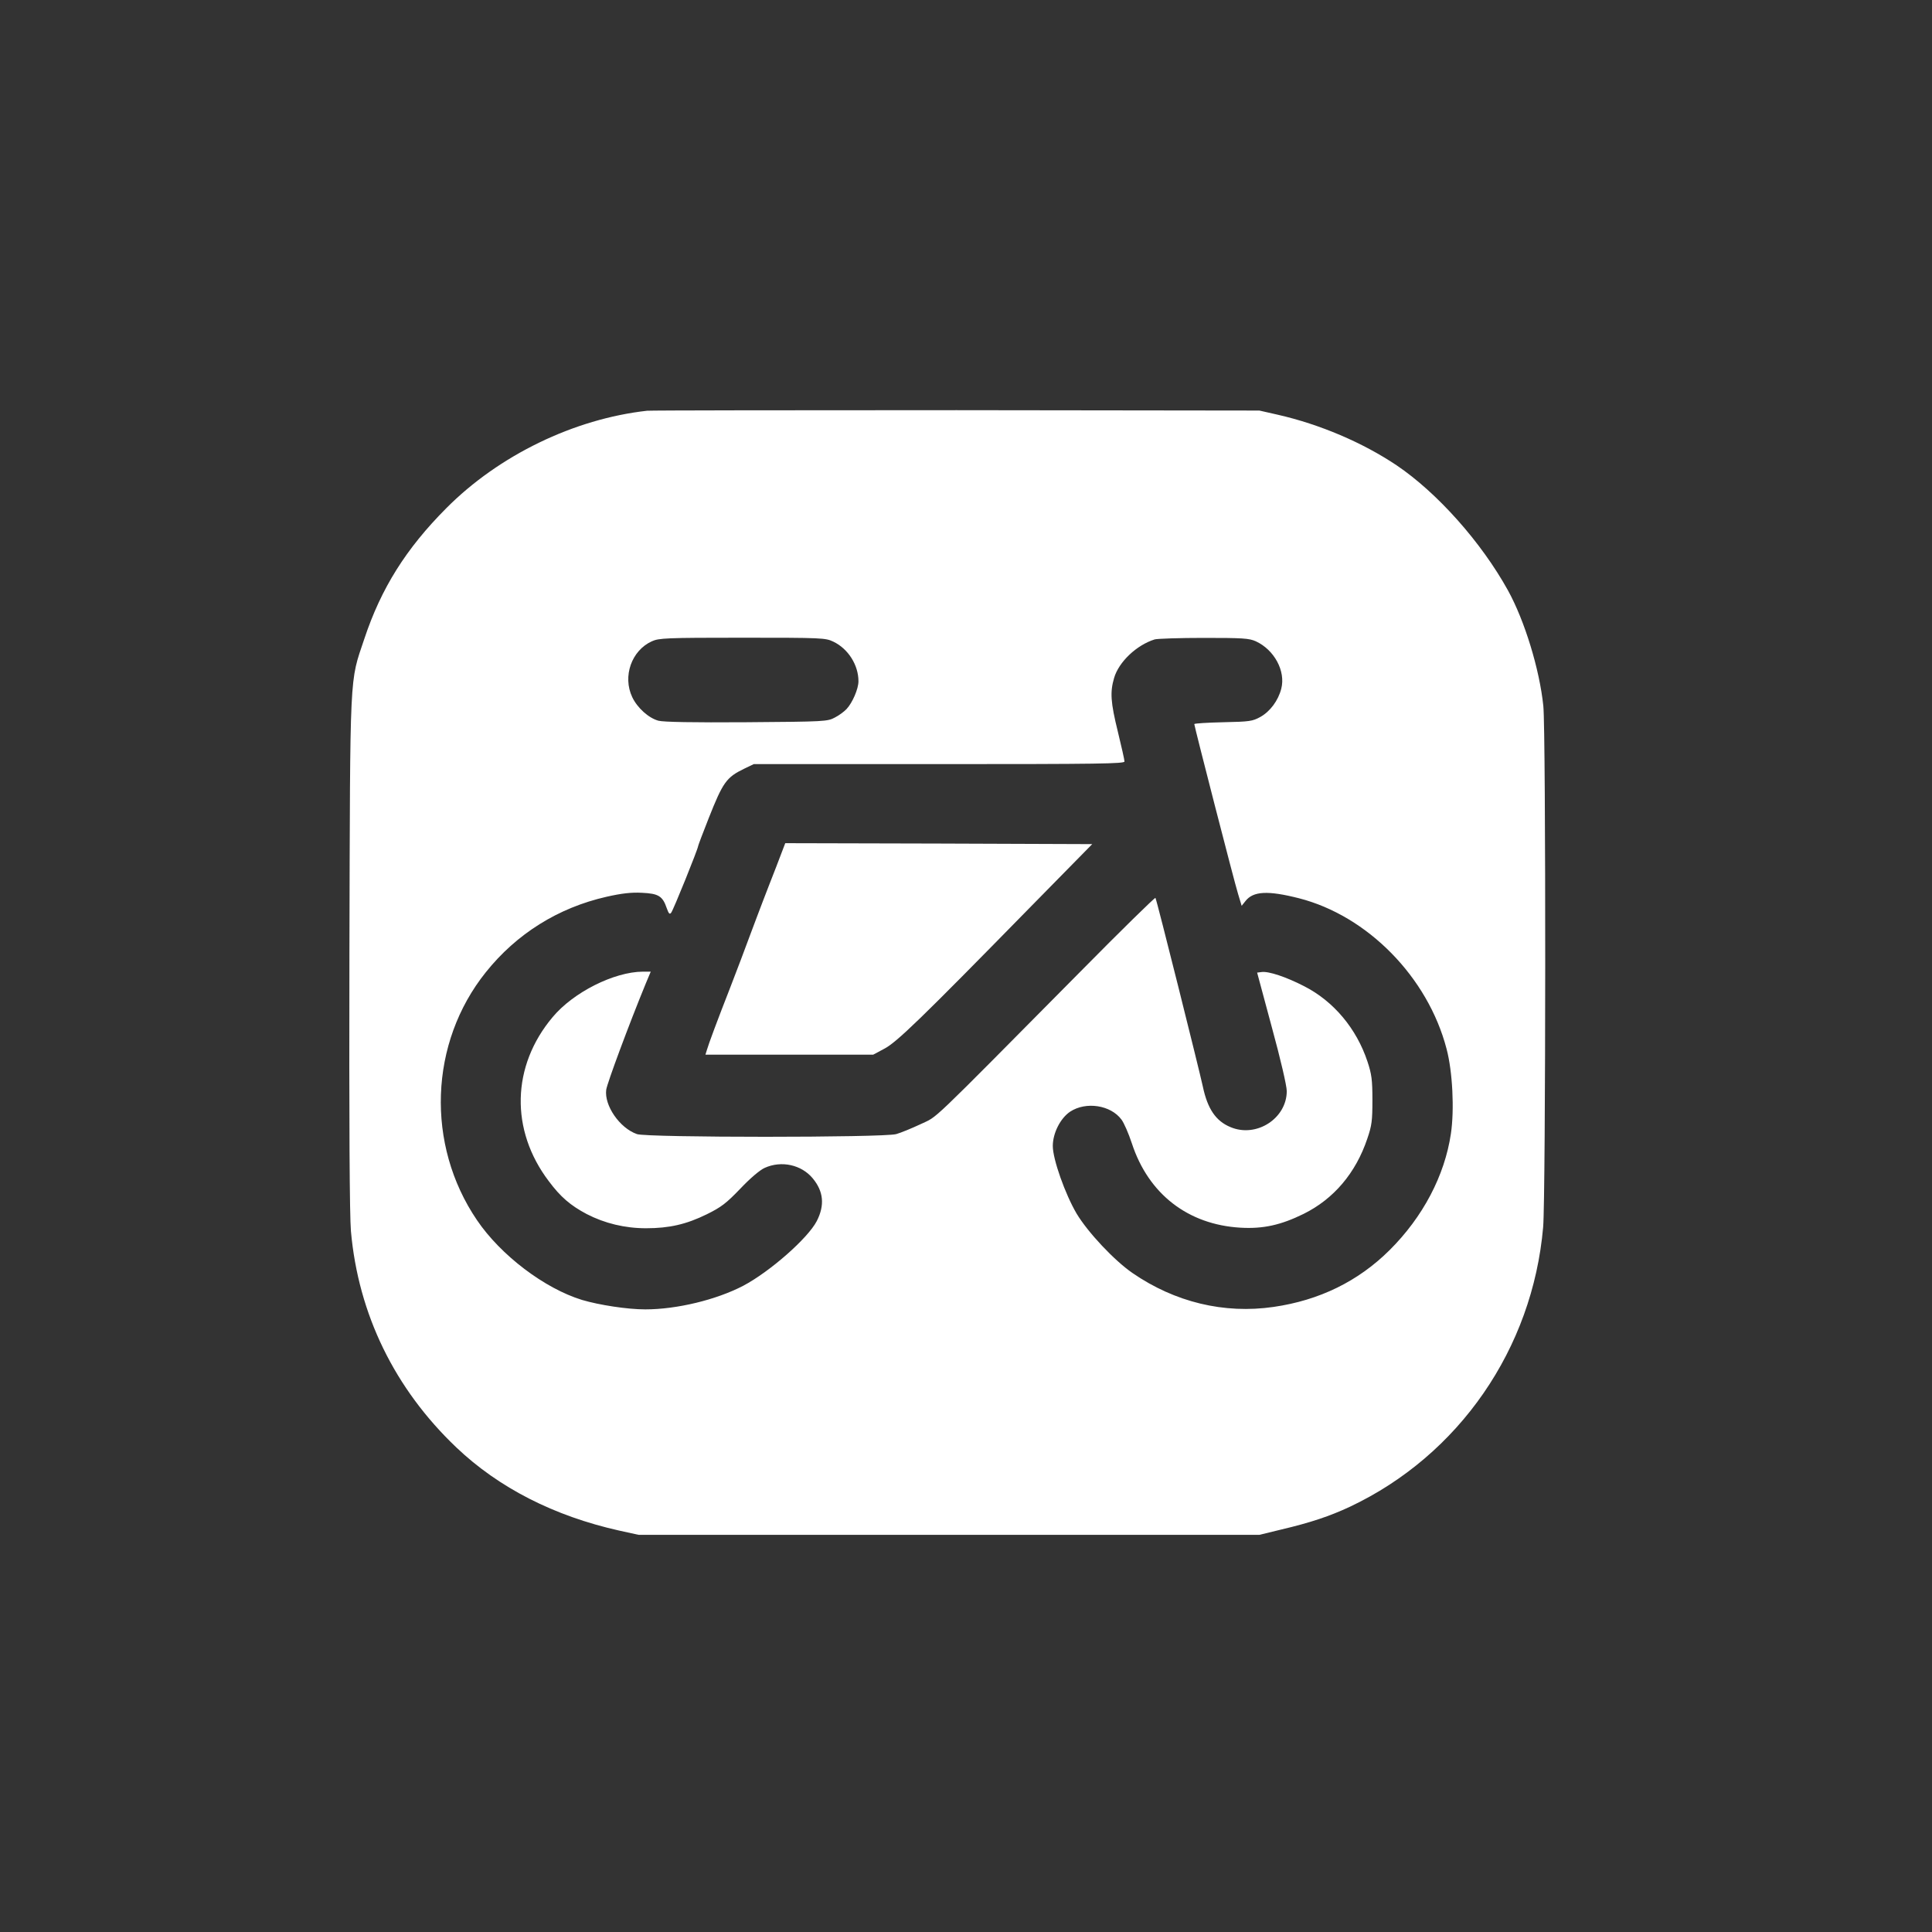 <?xml version="1.0" standalone="no"?>
<!DOCTYPE svg PUBLIC "-//W3C//DTD SVG 20010904//EN"
 "http://www.w3.org/TR/2001/REC-SVG-20010904/DTD/svg10.dtd">
<svg version="1.0" xmlns="http://www.w3.org/2000/svg"
 width="1024pt" height="1024pt" viewBox="0 0 1024 1024"
 preserveAspectRatio="xMidYMid meet">

<rect x="0" y="0" width="1024" height="1024" fill="#333333" stroke="none"/>

<g transform="translate(0,1024) scale(0.1,-0.1)"
fill="#ffffff" stroke="none">
<path d="M3430 8063 c-387 -43 -786 -236 -1065 -517 -213 -214 -345 -424 -434
-692 -79 -236 -75 -145 -79 -1664 -2 -915 1 -1394 8 -1475 39 -441 232 -836
559 -1147 225 -214 518 -363 861 -440 l105 -23 1645 0 1645 0 115 28 c157 37
258 71 365 121 578 273 968 837 1024 1482 14 160 15 2625 1 2762 -20 195 -99
452 -187 612 -142 257 -376 519 -591 664 -179 120 -406 217 -630 268 l-97 22
-1605 2 c-883 0 -1621 -1 -1640 -3z m987 -1224 c79 -38 133 -124 133 -210 0
-40 -32 -114 -63 -147 -12 -13 -40 -34 -62 -45 -39 -21 -52 -22 -467 -25 -287
-2 -441 1 -468 8 -52 14 -112 68 -139 125 -52 110 -4 247 104 296 37 17 75 19
479 19 426 0 441 -1 483 -21z m2239 2 c98 -45 159 -158 135 -251 -16 -63 -59
-121 -111 -150 -42 -23 -57 -25 -197 -28 -84 -2 -153 -6 -153 -10 0 -11 213
-840 232 -900 l19 -63 20 25 c41 53 119 57 284 15 363 -93 683 -418 782 -798
32 -120 42 -323 23 -450 -33 -222 -148 -441 -325 -617 -166 -165 -372 -266
-615 -301 -262 -38 -523 25 -748 180 -97 67 -236 215 -296 315 -60 102 -126
287 -126 358 0 68 40 147 92 182 84 55 215 35 272 -42 13 -17 38 -74 55 -126
88 -269 298 -431 576 -447 120 -7 214 14 334 73 160 79 277 217 338 399 24 70
27 95 27 205 0 107 -4 136 -26 203 -58 175 -179 320 -336 400 -95 49 -188 80
-225 75 l-24 -3 78 -290 c46 -168 79 -310 79 -338 0 -145 -161 -249 -298 -191
-78 32 -122 97 -147 216 -19 88 -244 989 -251 999 -2 4 -181 -171 -396 -389
-829 -837 -753 -764 -848 -810 -47 -22 -105 -46 -130 -53 -70 -19 -1321 -19
-1374 0 -92 32 -174 152 -163 235 5 35 120 345 210 564 l26 62 -42 0 c-152 -1
-368 -109 -478 -241 -218 -259 -226 -599 -20 -870 62 -83 114 -128 201 -174
95 -49 202 -75 314 -75 124 0 214 21 322 74 77 38 103 58 178 136 52 55 104
99 129 110 88 40 195 17 255 -56 57 -69 64 -142 21 -226 -47 -91 -248 -268
-390 -343 -142 -74 -351 -125 -519 -125 -95 0 -244 23 -335 50 -199 61 -431
237 -557 423 -272 400 -253 940 47 1314 163 204 384 342 640 400 80 18 131 24
187 21 88 -4 110 -17 132 -82 10 -28 15 -34 23 -24 11 12 143 340 143 353 0 3
25 70 56 148 76 192 94 217 189 263 l50 24 983 0 c849 0 982 2 982 14 0 8 -16
79 -35 157 -39 158 -42 211 -20 286 25 85 119 174 215 204 14 4 131 8 260 8
208 0 240 -2 276 -18z"/>
<path d="M4115 5648 c-27 -68 -58 -150 -71 -183 -13 -33 -43 -114 -68 -180
-24 -66 -72 -192 -106 -280 -68 -174 -114 -297 -124 -332 l-7 -23 444 0 445 0
58 31 c66 34 192 156 764 740 l339 345 -814 3 -813 2 -47 -123z"/>
</g>
</svg>

